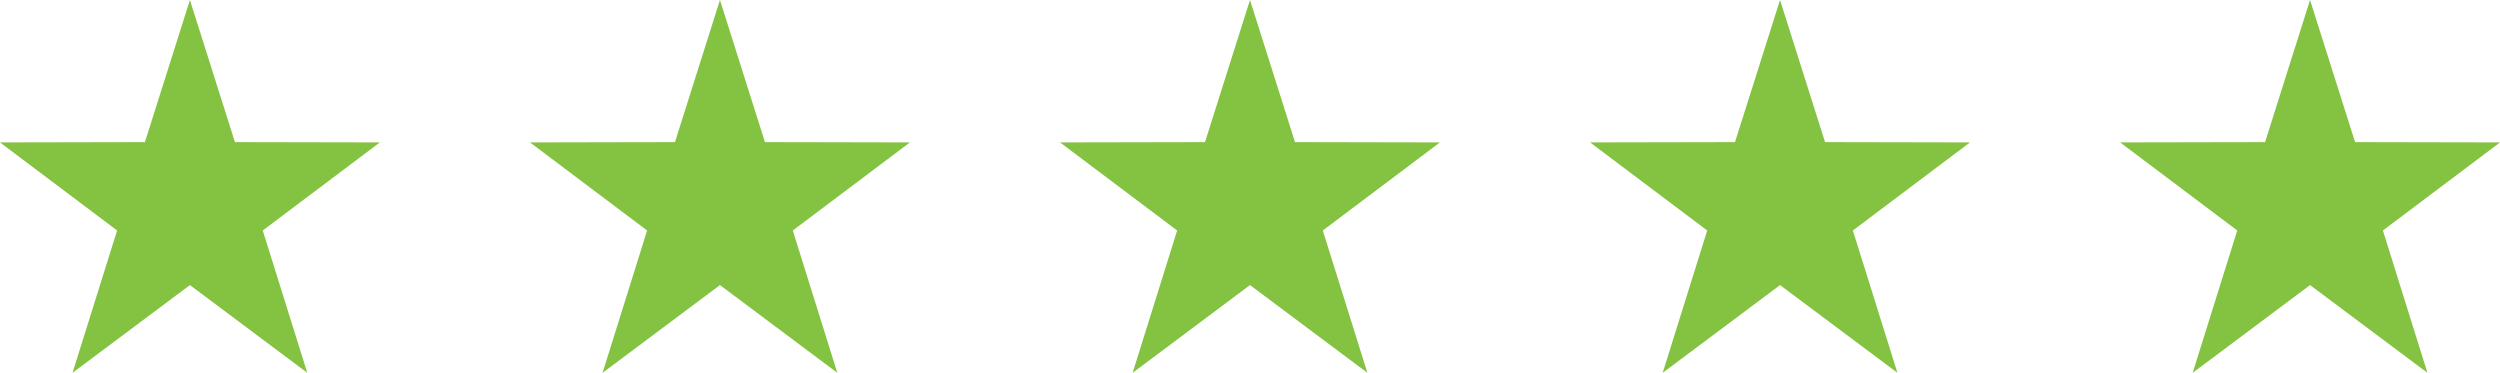 <svg width="114" height="17" viewBox="0 0 114 17" fill="none" xmlns="http://www.w3.org/2000/svg">
<g clip-path="url(#clip0_303_820)">
<path d="M110.691 17L105.338 12.999L99.986 17L102.019 10.51L96.679 6.494L103.287 6.481L105.338 0L107.392 6.481L114 6.494L108.66 10.51L110.691 17Z" fill="#84C241"/>
<path d="M86.523 17L81.17 12.999L75.818 17L77.849 10.51L72.508 6.494L79.116 6.481L81.17 0L83.222 6.481L89.83 6.494L84.49 10.51L86.523 17Z" fill="#84C241"/>
<path d="M62.353 17L57 12.999L51.648 17L53.678 10.51L48.338 6.494L54.948 6.481L57 0L59.052 6.481L65.66 6.494L60.32 10.51L62.353 17Z" fill="#84C241"/>
<path d="M38.182 17L32.83 12.999L27.477 17L29.508 10.51L24.168 6.494L30.778 6.481L32.83 0L34.882 6.481L41.492 6.494L36.151 10.51L38.182 17Z" fill="#84C241"/>
<path d="M14.012 17L8.66 12.999L3.307 17L5.34 10.51L-2.47955e-05 6.494L6.608 6.481L8.66 0L10.713 6.481L17.321 6.494L11.981 10.51L14.012 17Z" fill="#84C241"/>
</g>
<defs>
<clipPath id="clip0_303_820">
<rect width="114" height="17" fill="white" transform="matrix(-1 0 0 1 114 0)"/>
</clipPath>
</defs>
</svg>
